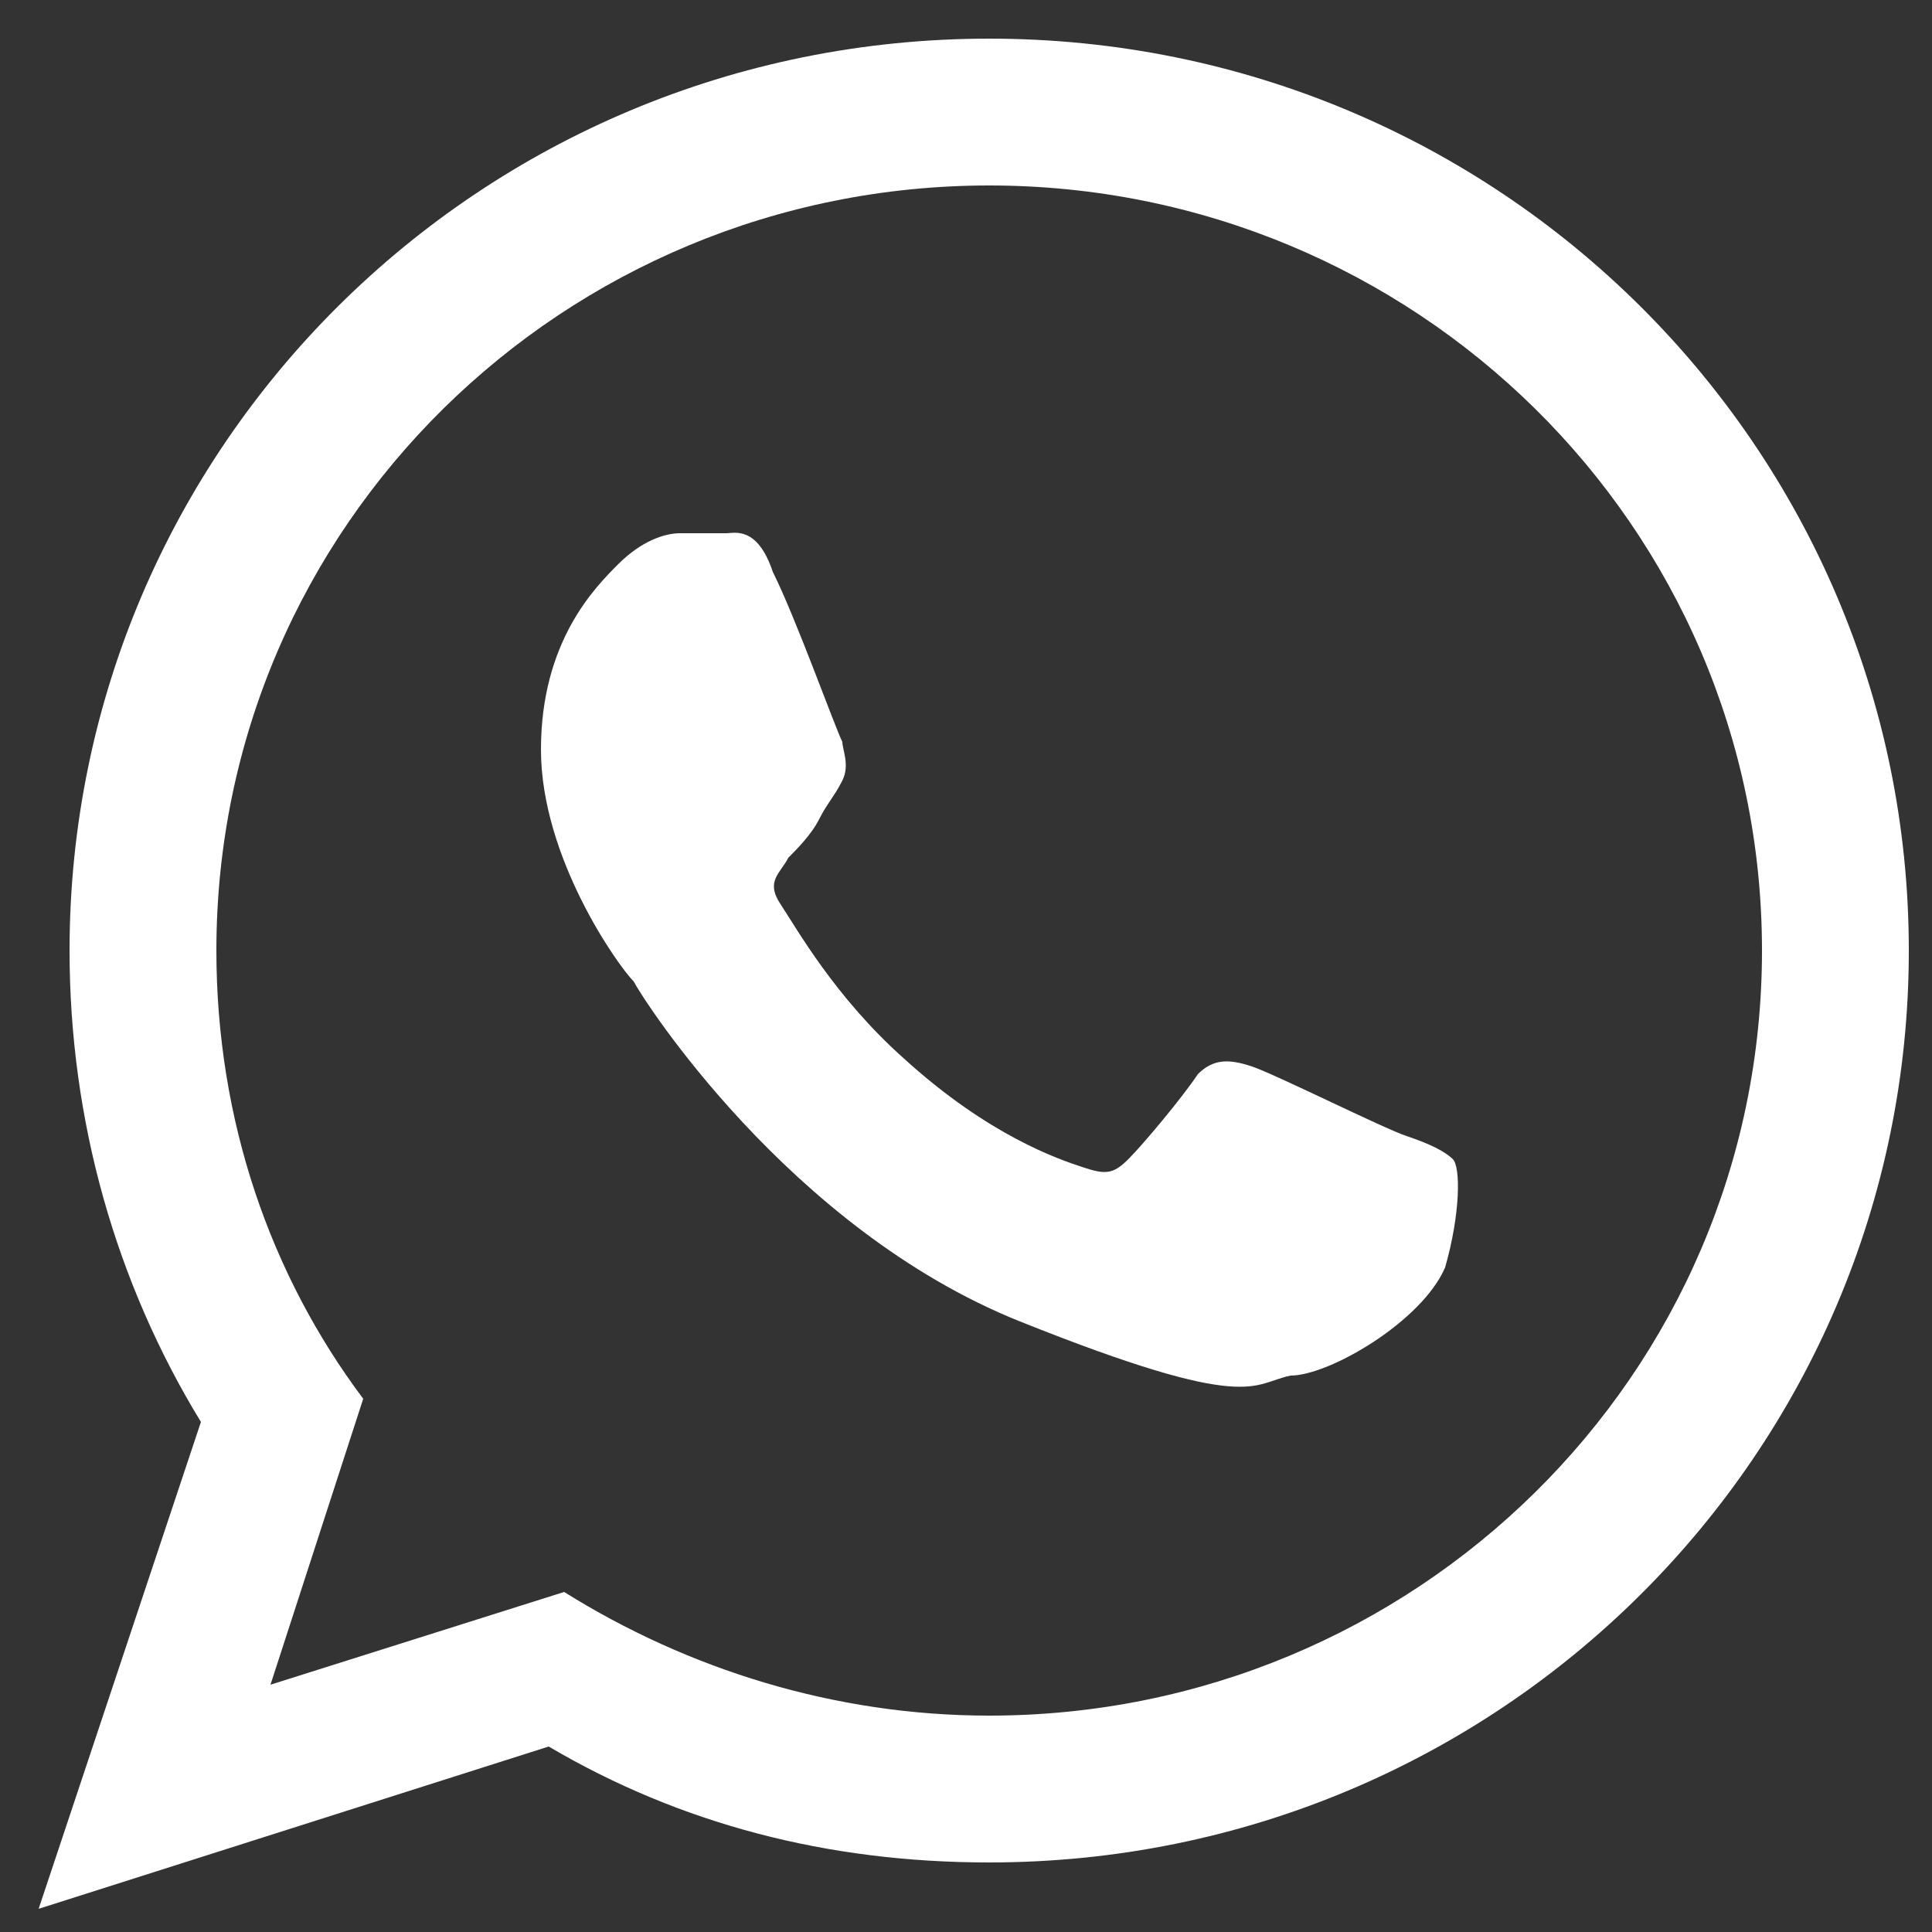 <?xml version="1.0" encoding="utf-8"?>
<!-- Generator: Adobe Illustrator 24.3.0, SVG Export Plug-In . SVG Version: 6.00 Build 0)  -->
<svg version="1.1" id="Capa_1" xmlns="http://www.w3.org/2000/svg" xmlns:xlink="http://www.w3.org/1999/xlink" x="0px" y="0px"
	 viewBox="0 0 25 25" style="enable-background:new 0 0 25 25;" xml:space="preserve">
<rect x="0" y="0" width="25" height="25" fill="#333333" stroke="none"/>
<style type="text/css">
	.st0{fill:#FFFFFF;}
</style>
<path class="st0" d="M24.7,12.3c0,6.5-5.3,11.8-11.9,11.8c-2.1,0-4-0.5-5.7-1.5l-6.6,2.1l2.1-6.3c-1.1-1.8-1.7-3.9-1.7-6.1
	c0-6.5,5.3-11.8,11.9-11.8C19.4,0.5,24.7,5.8,24.7,12.3z M12.8,2.4c-5.5,0-10,4.4-10,9.9c0,2.2,0.7,4.2,1.9,5.8l-1.2,3.7l3.8-1.2
	c1.6,1,3.5,1.6,5.5,1.6c5.5,0,10-4.4,10-9.9C22.8,6.8,18.3,2.4,12.8,2.4z M18.8,15c-0.1-0.1-0.3-0.2-0.6-0.3c-0.3-0.1-1.7-0.8-2-0.9
	c-0.3-0.1-0.5-0.1-0.7,0.1c-0.2,0.3-0.7,0.9-0.9,1.1c-0.2,0.2-0.3,0.2-0.6,0.1c-0.3-0.1-1.2-0.4-2.3-1.4c-0.9-0.8-1.4-1.7-1.6-2
	c-0.2-0.3,0-0.4,0.1-0.6c0.1-0.1,0.3-0.3,0.4-0.5c0.1-0.2,0.2-0.3,0.3-0.5c0.1-0.2,0-0.4,0-0.5C10.8,9.4,10.3,8,10,7.4
	C9.8,6.8,9.5,6.9,9.4,6.9c-0.2,0-0.4,0-0.6,0C8.6,6.9,8.3,7,8,7.3c-0.3,0.3-1,1-1,2.4c0,1.4,1,2.8,1.2,3c0.1,0.2,2,3.2,5,4.4
	c3,1.2,3,0.8,3.5,0.7c0.5,0,1.7-0.7,2-1.4C18.9,15.7,18.9,15.1,18.8,15z"/>
</svg>
